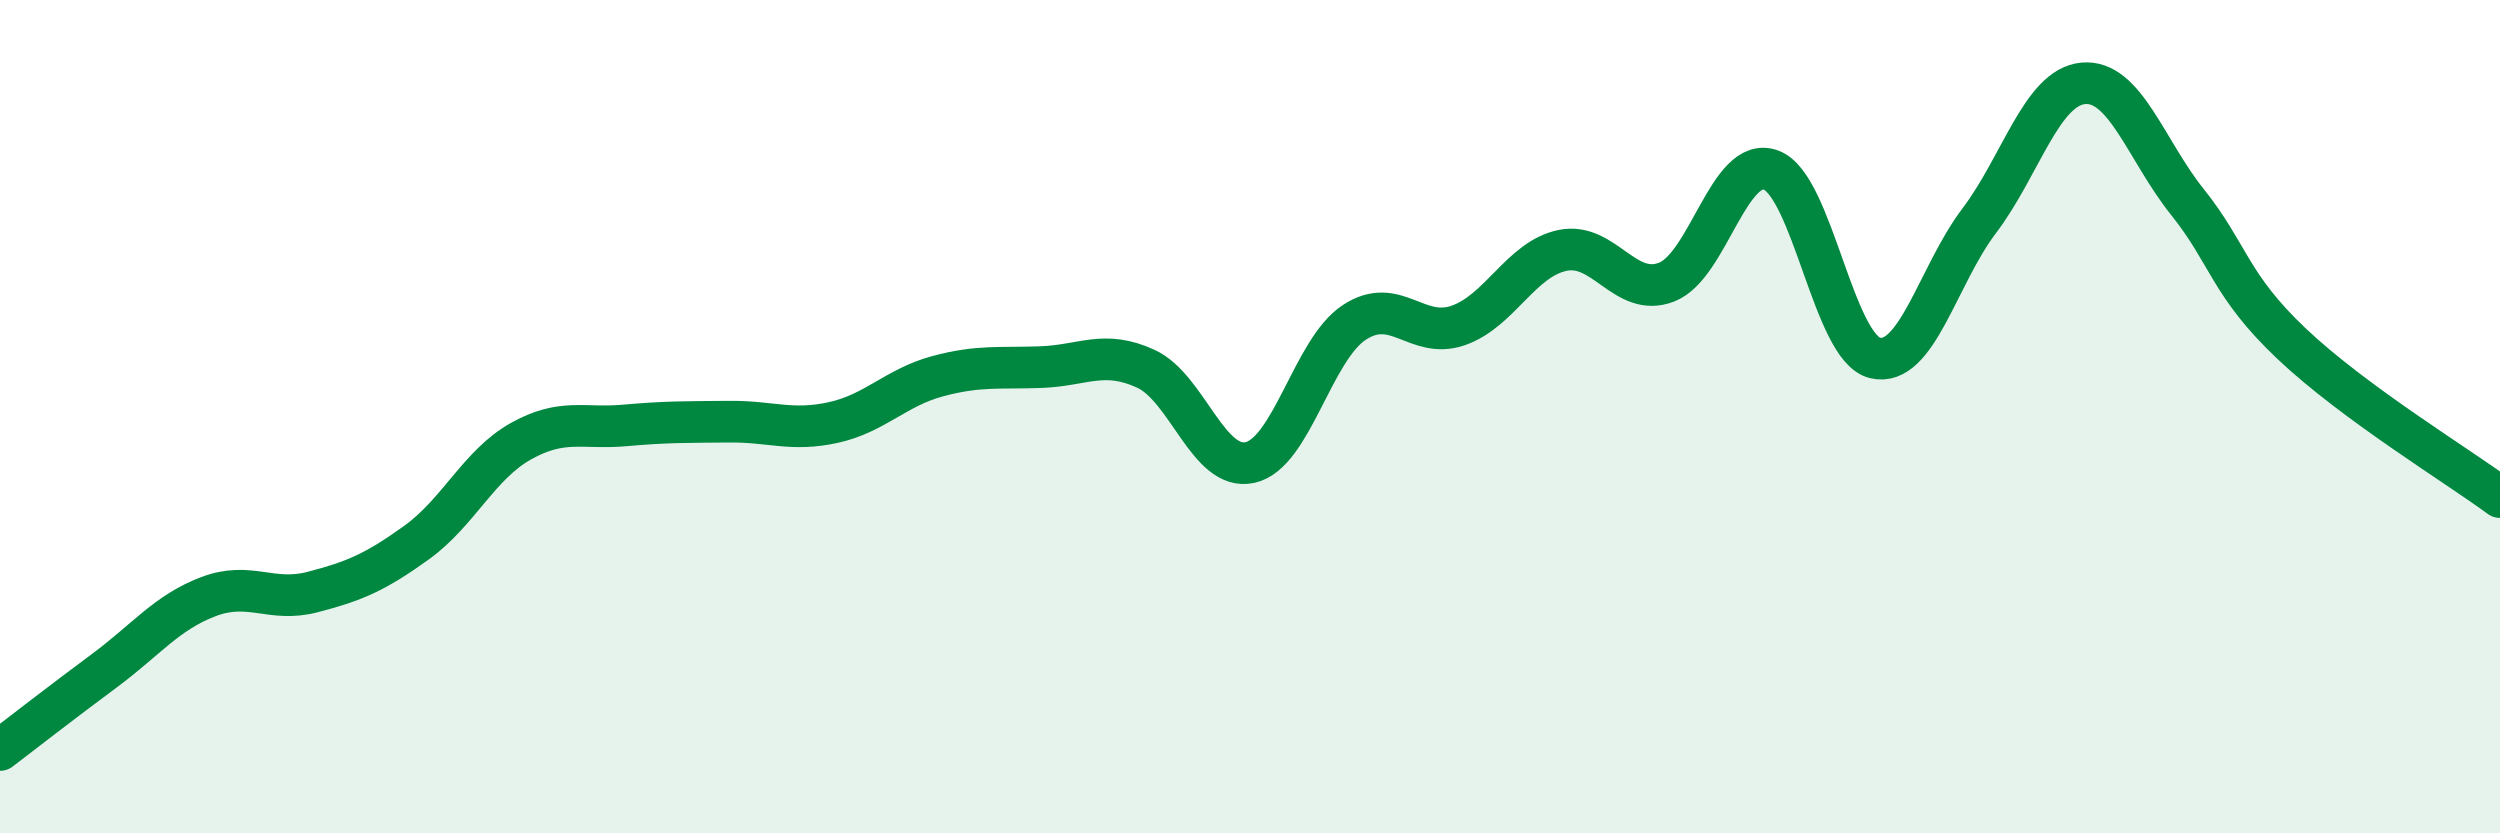 
    <svg width="60" height="20" viewBox="0 0 60 20" xmlns="http://www.w3.org/2000/svg">
      <path
        d="M 0,18 C 0.5,17.62 1.5,16.84 2.5,16.1 C 3.5,15.36 4,14.7 5,14.32 C 6,13.94 6.5,14.47 7.5,14.21 C 8.5,13.95 9,13.74 10,13.02 C 11,12.3 11.5,11.15 12.5,10.59 C 13.5,10.03 14,10.3 15,10.21 C 16,10.12 16.5,10.13 17.5,10.12 C 18.5,10.11 19,10.36 20,10.14 C 21,9.92 21.5,9.3 22.5,9.03 C 23.5,8.76 24,8.85 25,8.81 C 26,8.77 26.5,8.39 27.5,8.85 C 28.5,9.31 29,11.32 30,11.1 C 31,10.88 31.5,8.4 32.5,7.74 C 33.5,7.08 34,8.16 35,7.81 C 36,7.46 36.5,6.22 37.5,6.01 C 38.5,5.8 39,7.16 40,6.77 C 41,6.38 41.5,3.72 42.5,4.08 C 43.5,4.44 44,8.35 45,8.59 C 46,8.83 46.5,6.62 47.5,5.3 C 48.5,3.98 49,2.09 50,2 C 51,1.91 51.5,3.6 52.5,4.85 C 53.5,6.1 53.5,6.83 55,8.25 C 56.5,9.67 59,11.19 60,11.93L60 20L0 20Z"
        fill="#008740"
        opacity="0.1"
        stroke-linecap="round"
        stroke-linejoin="round"
      />
      <path
        d="M 0,18 C 0.5,17.62 1.5,16.84 2.5,16.1 C 3.5,15.36 4,14.7 5,14.32 C 6,13.94 6.5,14.47 7.5,14.21 C 8.5,13.95 9,13.74 10,13.02 C 11,12.3 11.5,11.15 12.5,10.59 C 13.5,10.03 14,10.3 15,10.21 C 16,10.12 16.5,10.13 17.5,10.12 C 18.5,10.11 19,10.36 20,10.14 C 21,9.92 21.5,9.3 22.5,9.03 C 23.5,8.76 24,8.85 25,8.81 C 26,8.77 26.5,8.39 27.5,8.85 C 28.5,9.31 29,11.32 30,11.1 C 31,10.88 31.5,8.4 32.5,7.74 C 33.5,7.08 34,8.16 35,7.81 C 36,7.46 36.5,6.22 37.5,6.01 C 38.5,5.8 39,7.16 40,6.77 C 41,6.38 41.5,3.72 42.5,4.08 C 43.5,4.44 44,8.35 45,8.59 C 46,8.83 46.5,6.62 47.5,5.3 C 48.5,3.98 49,2.09 50,2 C 51,1.91 51.5,3.6 52.5,4.85 C 53.5,6.1 53.5,6.83 55,8.25 C 56.5,9.67 59,11.19 60,11.93"
        stroke="#008740"
        stroke-width="1"
        fill="none"
        stroke-linecap="round"
        stroke-linejoin="round"
      />
    </svg>
  